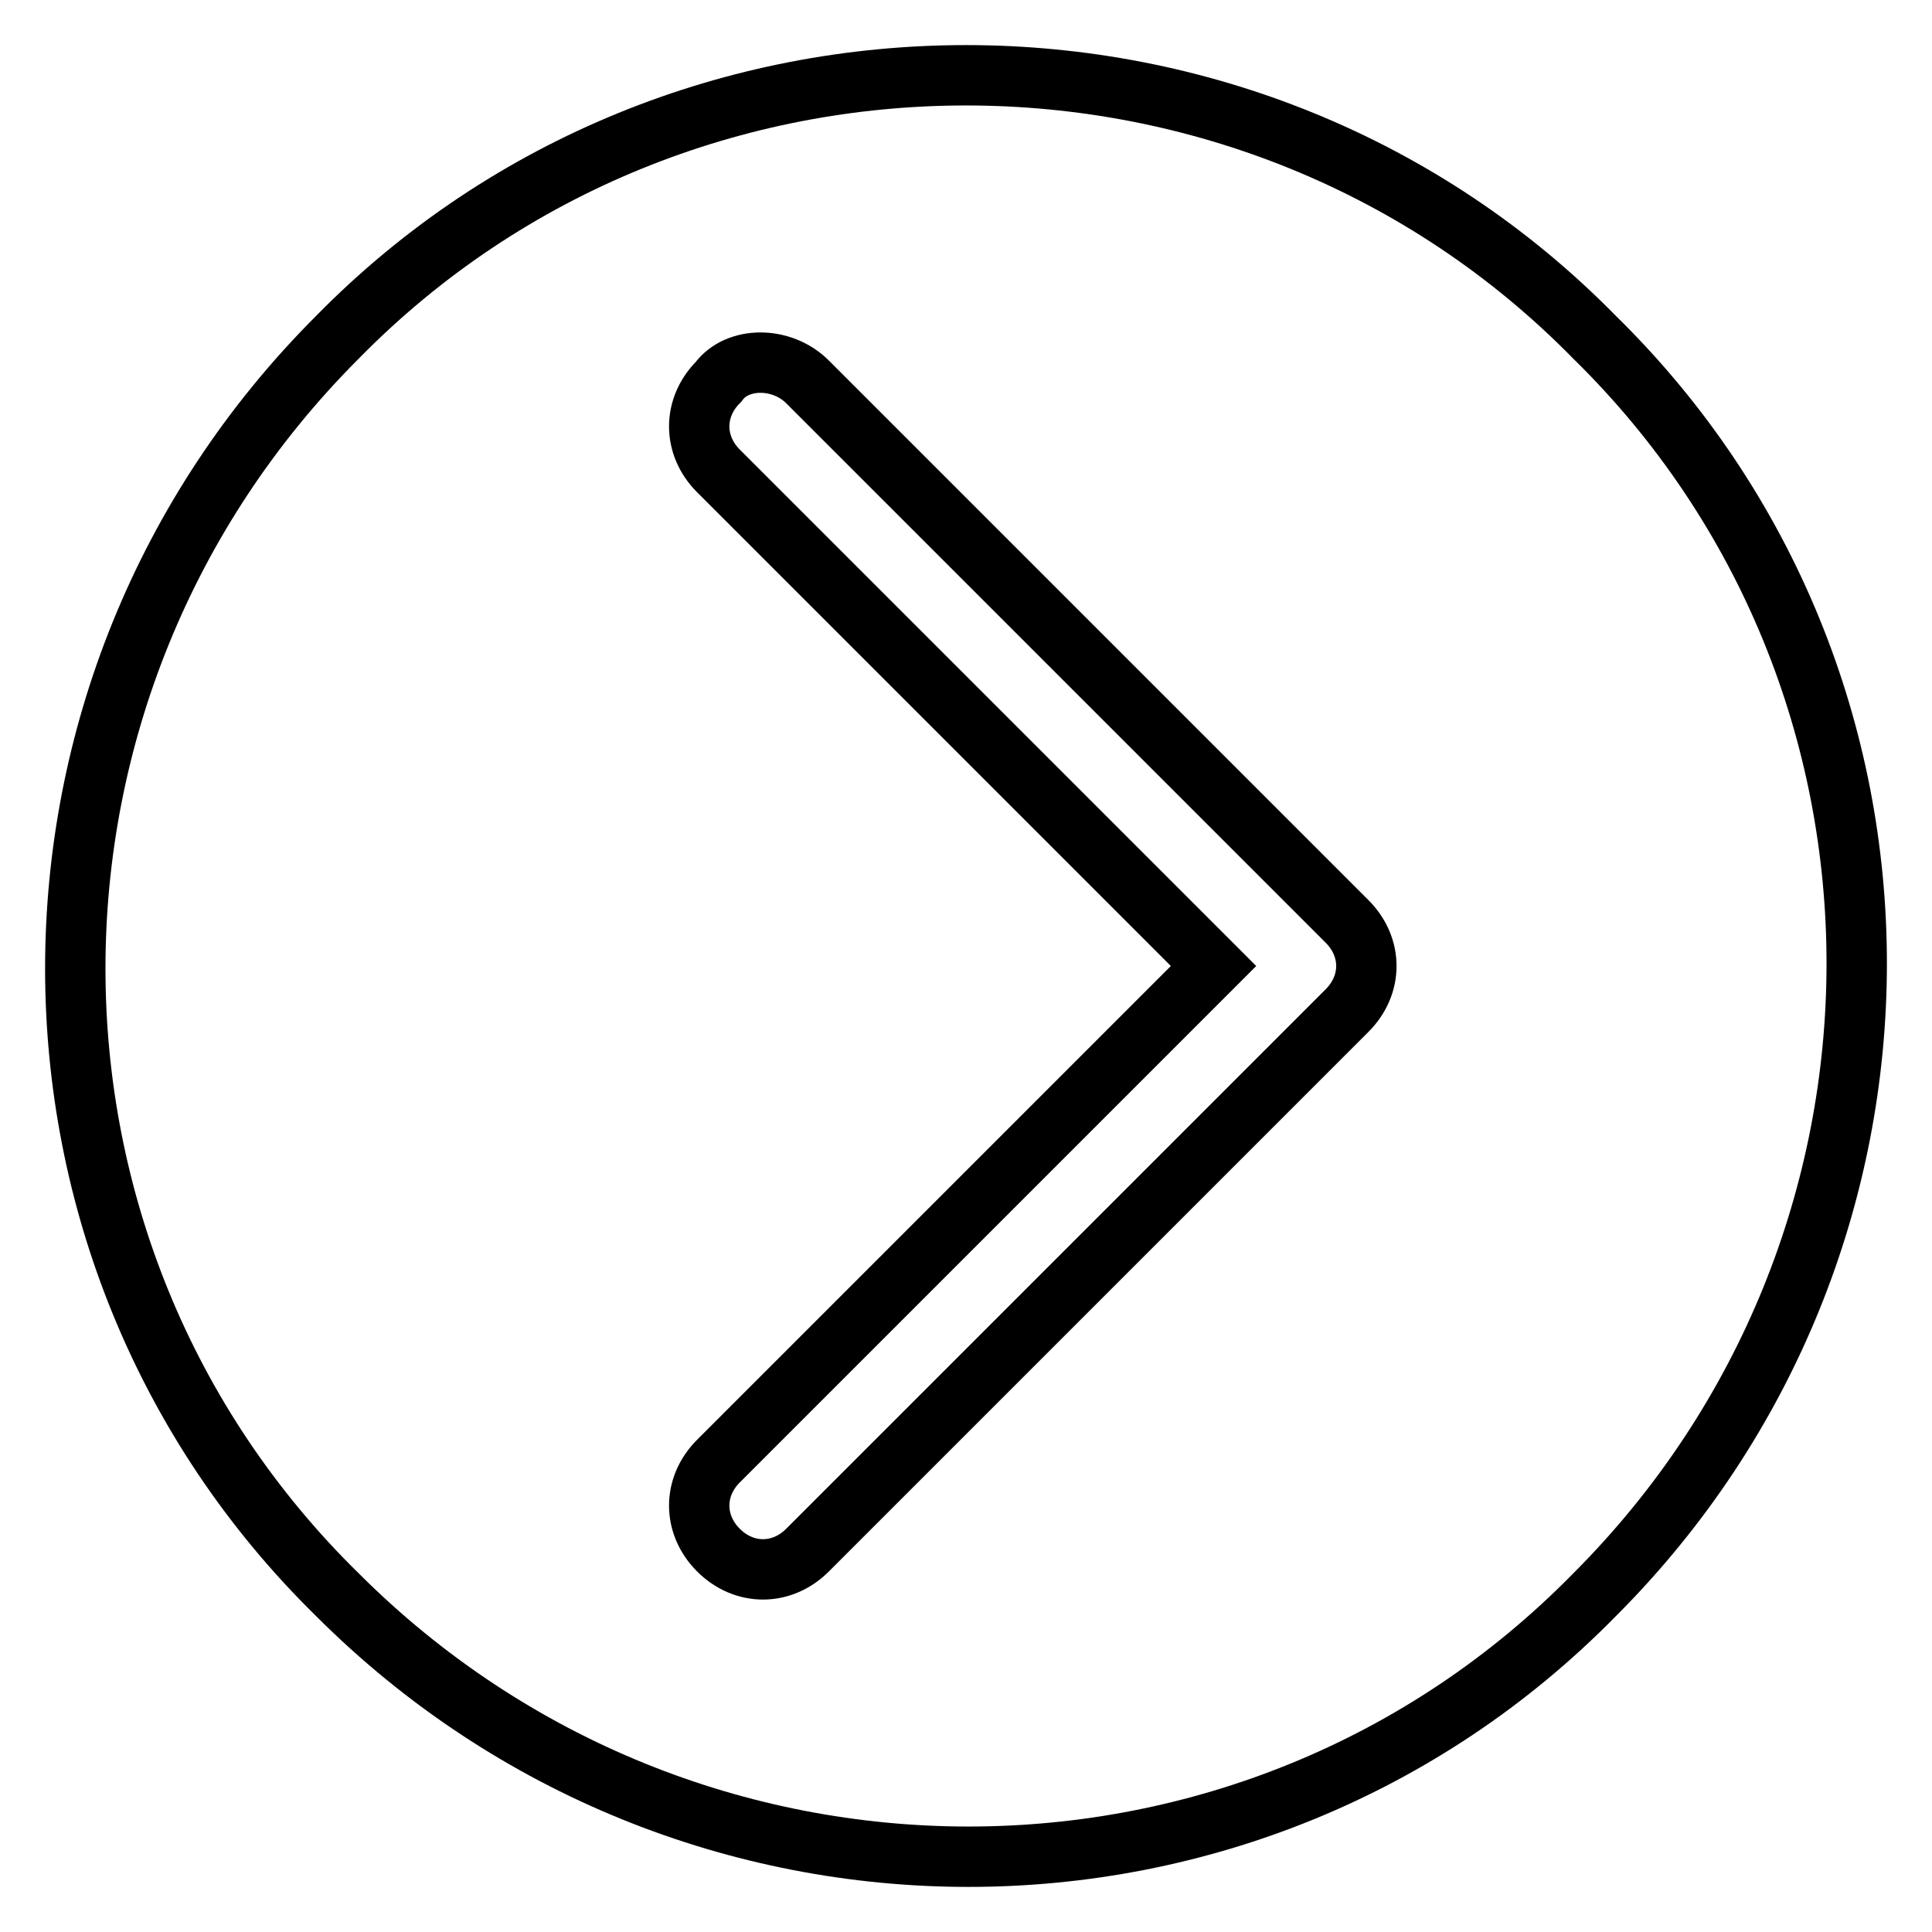 <?xml version="1.0" encoding="utf-8"?>
<!-- Svg Vector Icons : http://www.onlinewebfonts.com/icon -->
<!DOCTYPE svg PUBLIC "-//W3C//DTD SVG 1.1//EN" "http://www.w3.org/Graphics/SVG/1.1/DTD/svg11.dtd">
<svg version="1.1" xmlns="http://www.w3.org/2000/svg" xmlns:xlink="http://www.w3.org/1999/xlink" x="0px" y="0px" viewBox="0 0 256 256" enable-background="new 0 0 256 256" xml:space="preserve">
<g> <path stroke-width="8" fill-opacity="0" stroke="#000000"  d="M44.7,44.7C-1.6,91-1.6,165.9,44.7,211.3c46.3,46.3,121.2,46.3,166.6,0c46.3-46.3,46.3-121.2,0-166.6 C165.9-1.6,90.1-1.6,44.7,44.7z M107,50.6l71.5,71.5c3.4,3.4,3.4,8.4,0,11.8L107,205.4c-3.4,3.4-8.4,3.4-11.8,0 c-3.4-3.4-3.4-8.4,0-11.8l65.6-65.6L95.2,62.4c-3.4-3.4-3.4-8.4,0-11.8C97.7,47.2,103.6,47.2,107,50.6z"/></g>
</svg>